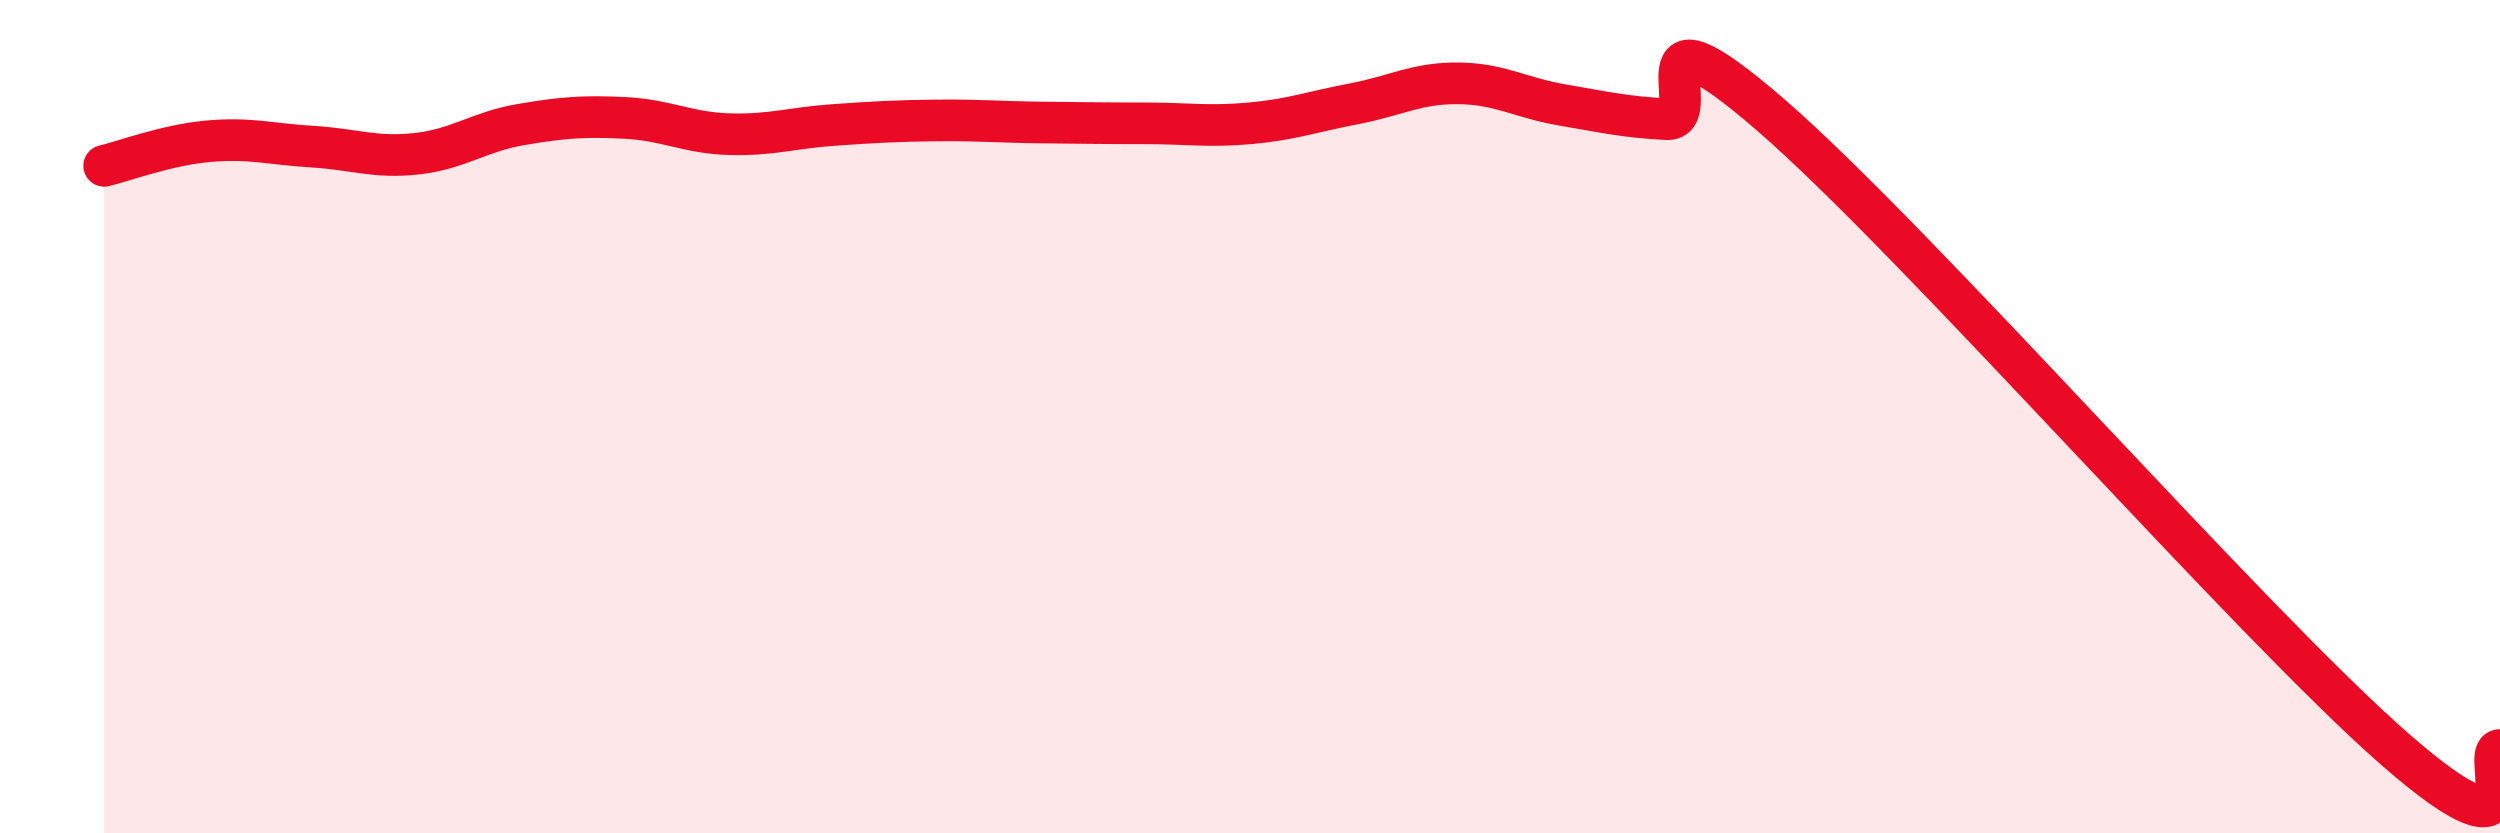 
    <svg width="60" height="20" viewBox="0 0 60 20" xmlns="http://www.w3.org/2000/svg">
      <path
        d="M 2.5,3.98 C 3,3.86 4,3.48 5,3.39 C 6,3.3 6.5,3.46 7.5,3.52 C 8.5,3.58 9,3.8 10,3.69 C 11,3.58 11.5,3.16 12.5,2.99 C 13.5,2.82 14,2.78 15,2.83 C 16,2.88 16.5,3.19 17.5,3.22 C 18.5,3.25 19,3.07 20,3 C 21,2.93 21.5,2.9 22.5,2.89 C 23.5,2.88 24,2.93 25,2.94 C 26,2.95 26.5,2.96 27.5,2.96 C 28.5,2.96 29,3.05 30,2.96 C 31,2.87 31.5,2.68 32.5,2.49 C 33.5,2.3 34,1.99 35,2 C 36,2.01 36.5,2.35 37.5,2.52 C 38.5,2.69 39,2.81 40,2.86 C 41,2.91 39,-0.27 42.5,2.76 C 46,5.79 54,14.95 57.5,18 C 61,21.05 59.5,18 60,18L60 20L2.5 20Z"
        fill="#EB0A25"
        opacity="0.1"
        stroke-linecap="round"
        stroke-linejoin="round"
      />
      <path
        d="M 2.5,3.98 C 3,3.86 4,3.48 5,3.39 C 6,3.3 6.5,3.46 7.5,3.52 C 8.5,3.58 9,3.8 10,3.69 C 11,3.58 11.5,3.16 12.5,2.99 C 13.5,2.82 14,2.78 15,2.83 C 16,2.88 16.5,3.19 17.5,3.22 C 18.5,3.25 19,3.07 20,3 C 21,2.93 21.5,2.9 22.5,2.89 C 23.5,2.88 24,2.93 25,2.94 C 26,2.95 26.5,2.96 27.5,2.96 C 28.5,2.96 29,3.05 30,2.96 C 31,2.87 31.5,2.68 32.5,2.49 C 33.5,2.3 34,1.99 35,2 C 36,2.01 36.5,2.35 37.5,2.52 C 38.5,2.69 39,2.81 40,2.86 C 41,2.91 39,-0.27 42.5,2.76 C 46,5.79 54,14.95 57.5,18 C 61,21.05 59.5,18 60,18"
        stroke="#EB0A25"
        stroke-width="1"
        fill="none"
        stroke-linecap="round"
        stroke-linejoin="round"
      />
    </svg>
  